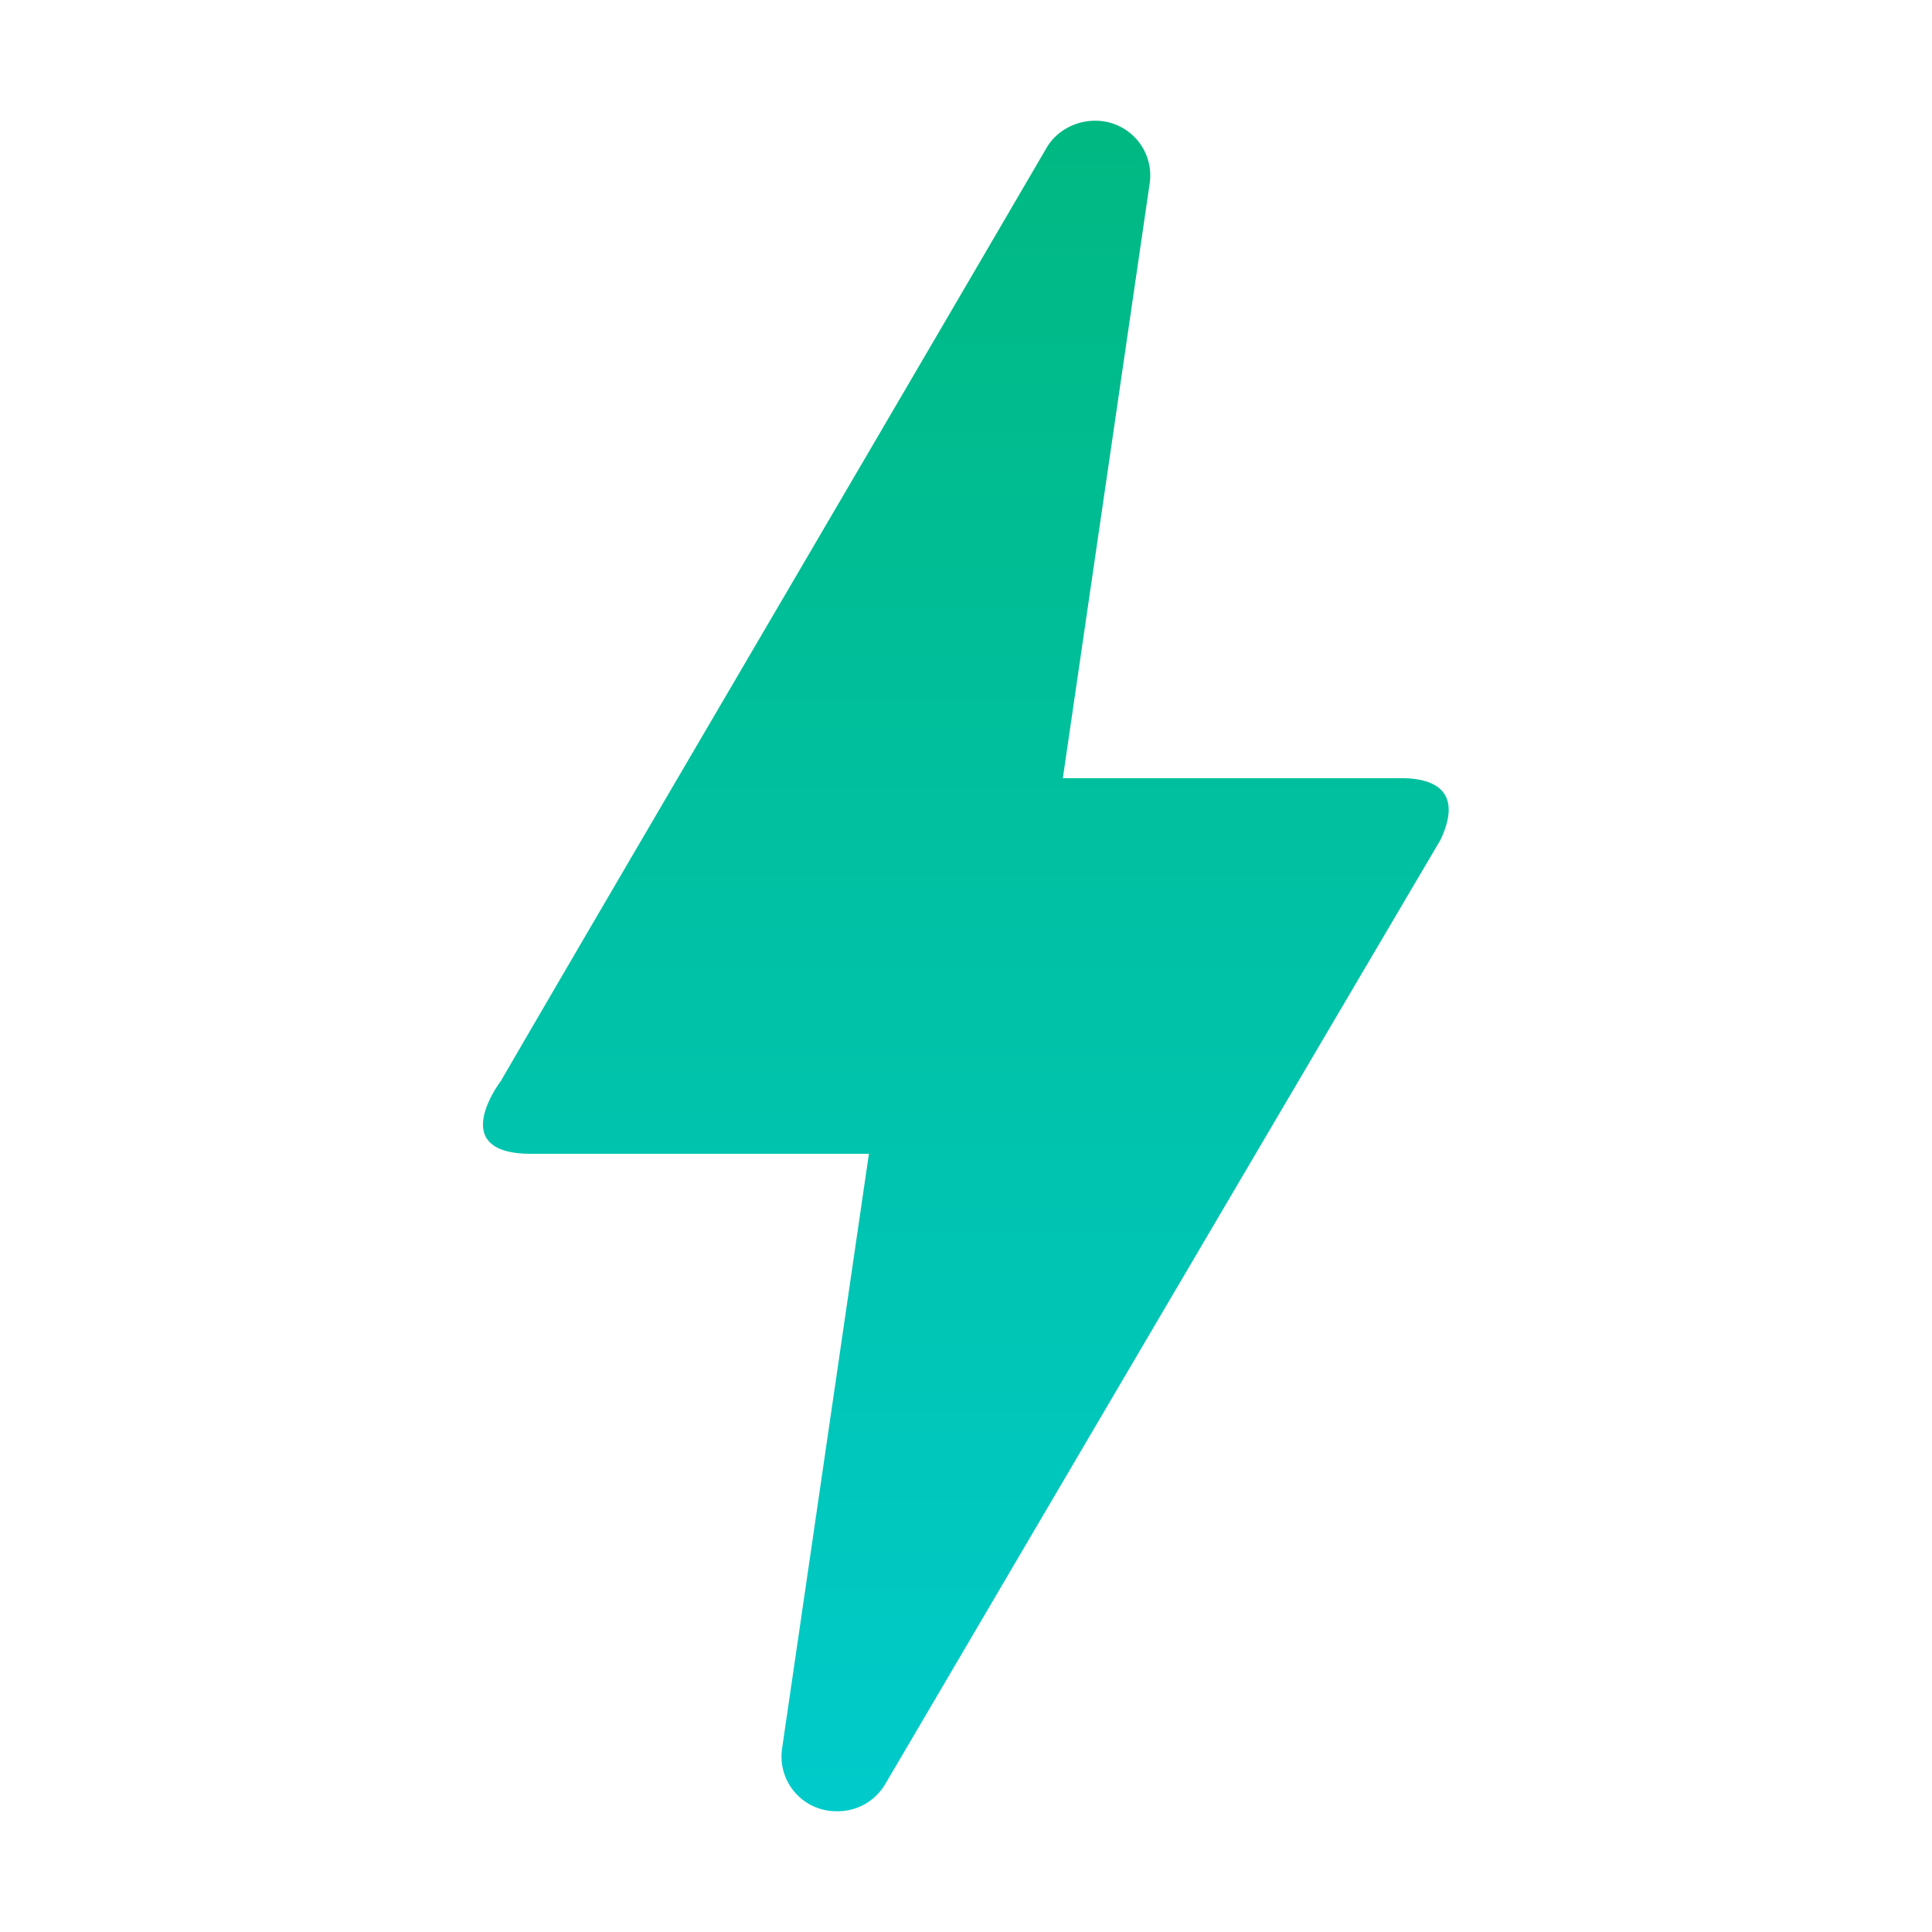 <svg xmlns="http://www.w3.org/2000/svg" width="24" height="24" fill="none" viewBox="0 0 24 24">
  <path fill="url(#a)" d="M10.398 22.5a.68.68 0 0 1-.684-.77l1.08-7.397H6.597c-1.055 0-.396-.875-.372-.91C7.736 10.822 10.002 6.972 13 1.838c.12-.21.36-.338.6-.338a.68.68 0 0 1 .683.77l-1.08 7.397h4.209c.48 0 .743.221.48.77-3.945 6.696-6.235 10.605-6.895 11.725a.684.684 0 0 1-.6.338Z"/>
  <defs>
    <linearGradient id="a" x1="11.998" x2="11.998" y1="1.5" y2="22.5" gradientUnits="userSpaceOnUse">
      <stop stop-color="#00B881"/>
      <stop offset="1" stop-color="#00CBCB"/>
    </linearGradient>
  </defs>
</svg>
